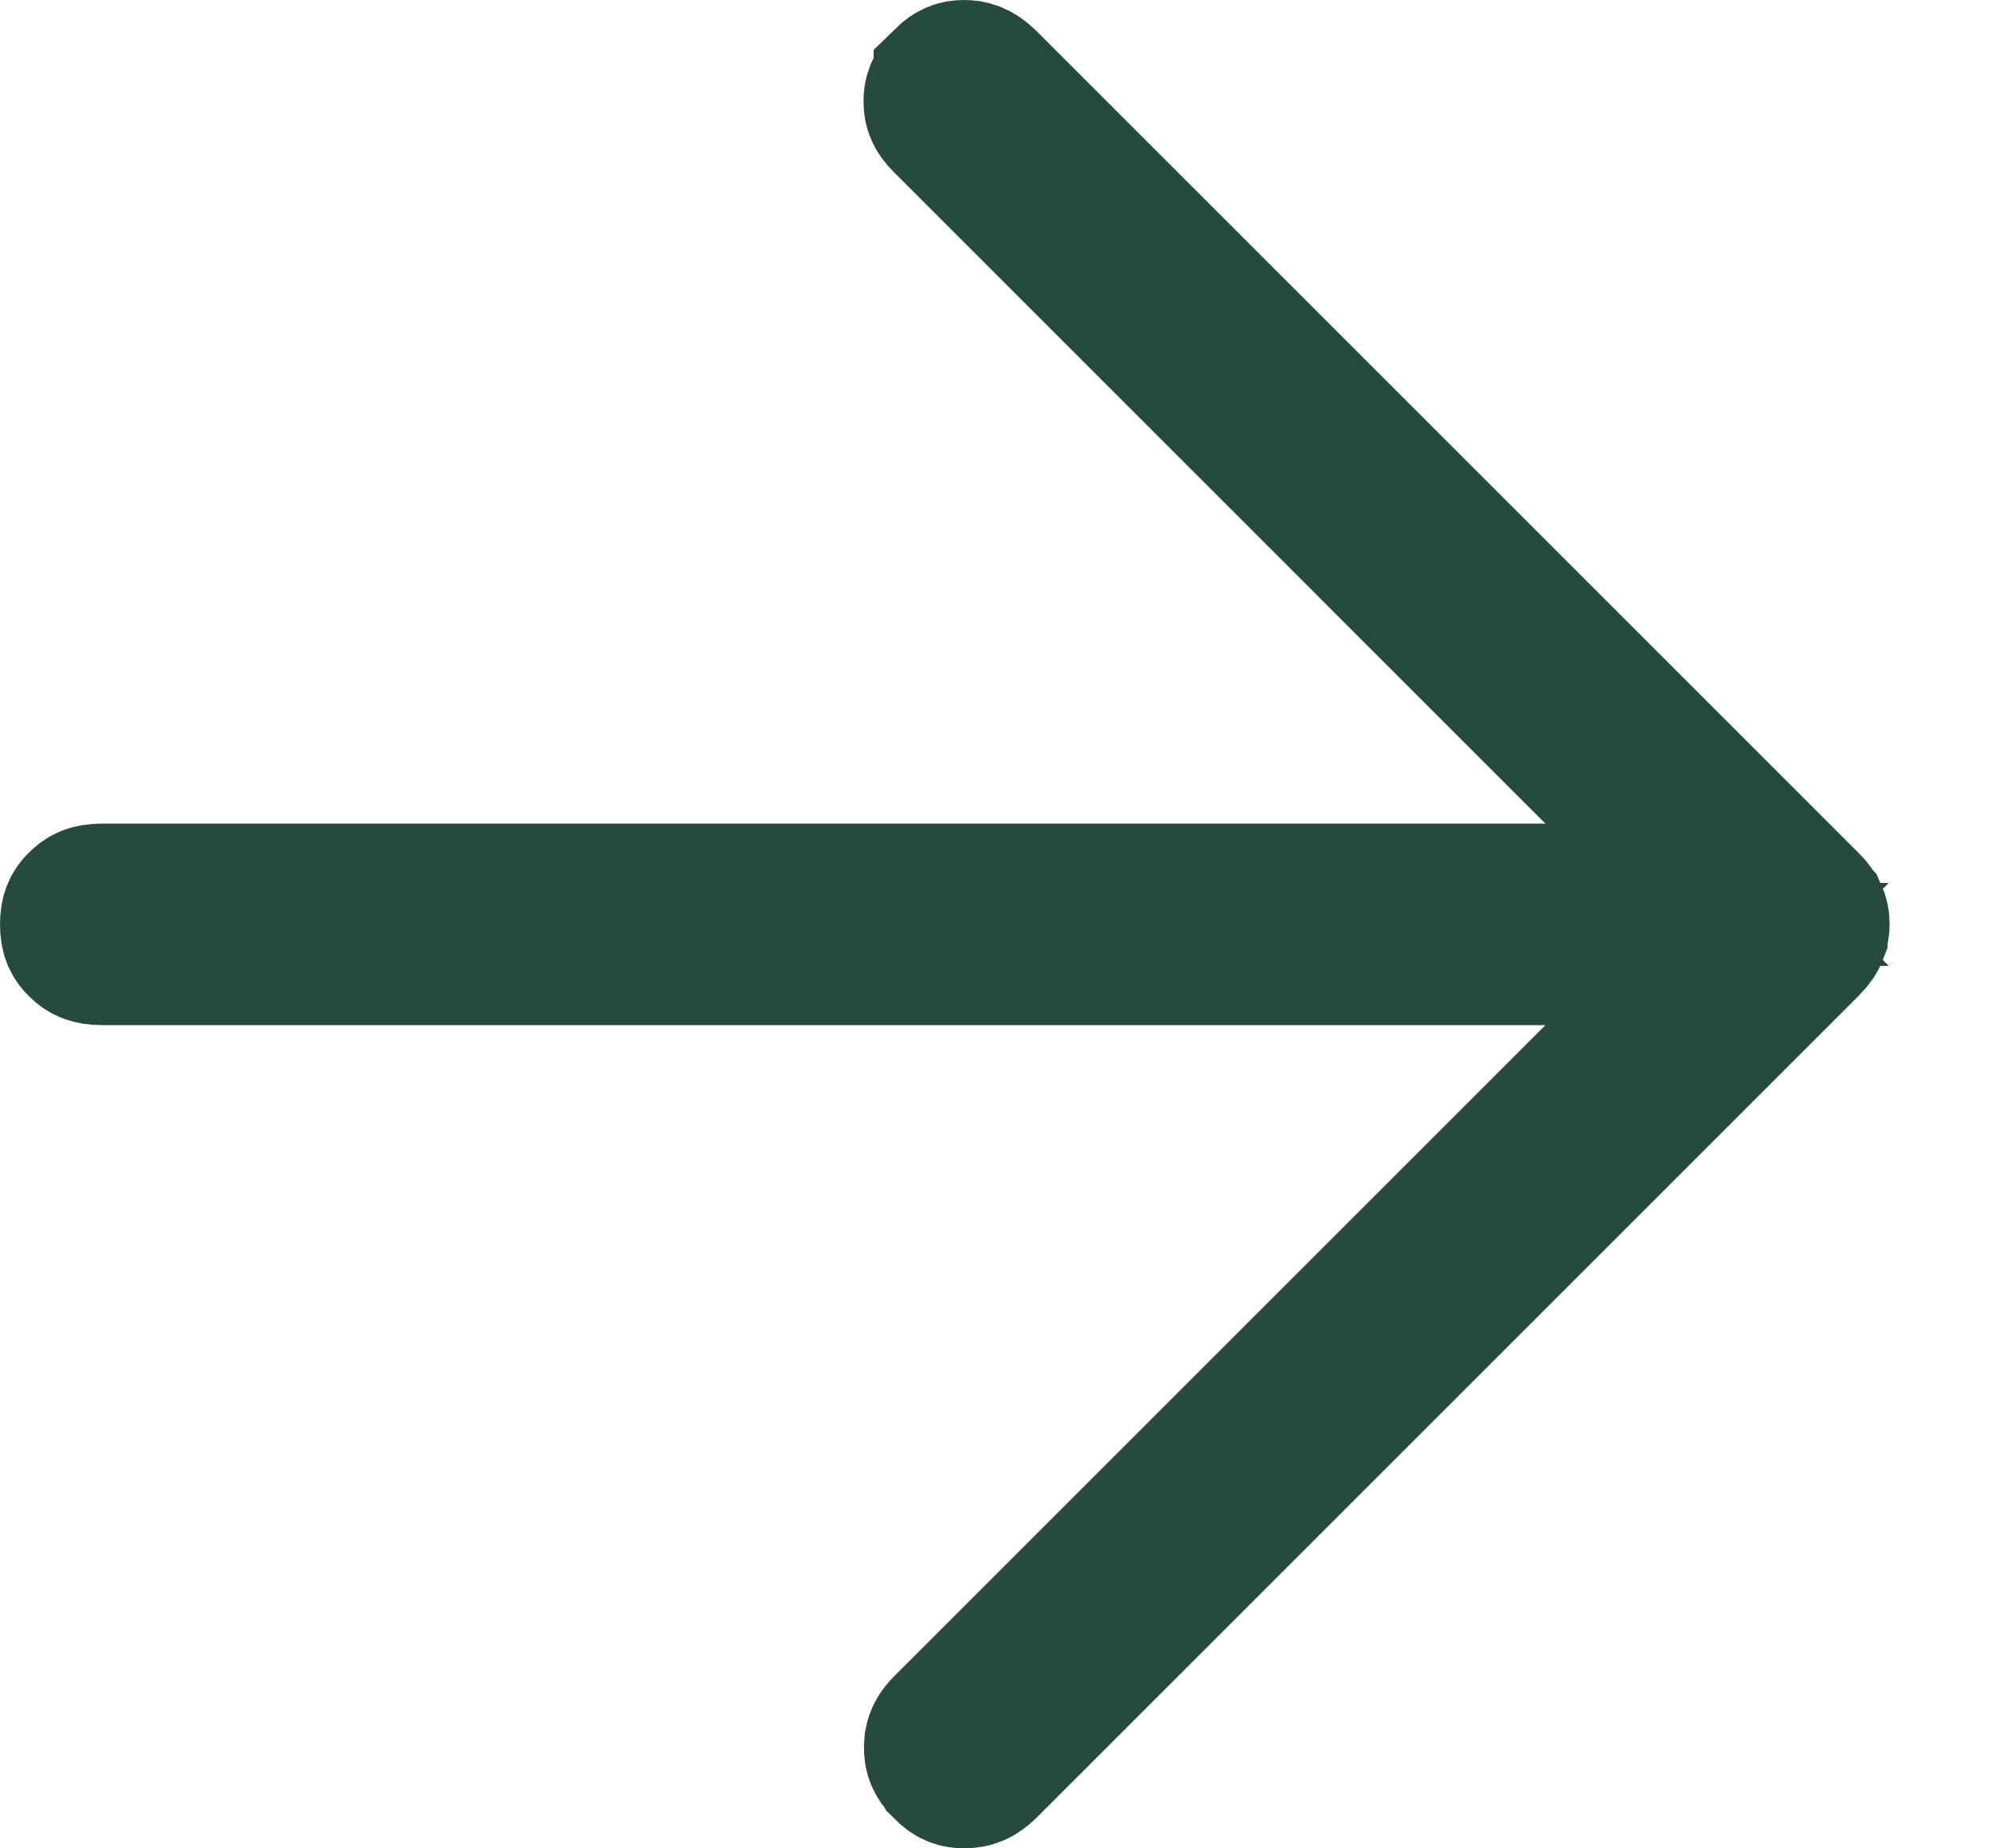 <svg width="14" height="13" viewBox="0 0 14 13" fill="none" xmlns="http://www.w3.org/2000/svg">
<path d="M6.779 0.5C6.733 0.5 6.694 0.511 6.643 0.561L6.643 0.562C6.585 0.62 6.572 0.664 6.572 0.713C6.572 0.762 6.584 0.803 6.638 0.856L12.074 6.293L0.714 6.293C0.633 6.293 0.592 6.314 0.556 6.351C0.521 6.385 0.5 6.422 0.5 6.501C0.5 6.58 0.521 6.618 0.556 6.652C0.592 6.688 0.633 6.71 0.714 6.71L12.074 6.71L11.221 7.563L6.643 12.141C6.603 12.181 6.585 12.215 6.578 12.252L6.575 12.291C6.575 12.341 6.587 12.382 6.64 12.435L6.641 12.437C6.692 12.488 6.73 12.5 6.78 12.5C6.836 12.499 6.88 12.485 6.934 12.432L6.934 12.432L12.717 6.649C12.754 6.611 12.768 6.585 12.773 6.572L12.773 6.571C12.781 6.552 12.787 6.53 12.787 6.501C12.787 6.472 12.782 6.45 12.774 6.432L12.773 6.431C12.768 6.419 12.755 6.392 12.717 6.354L6.934 0.571C6.874 0.513 6.828 0.5 6.779 0.5Z" fill="black" stroke="#264B3C"/>
</svg>
